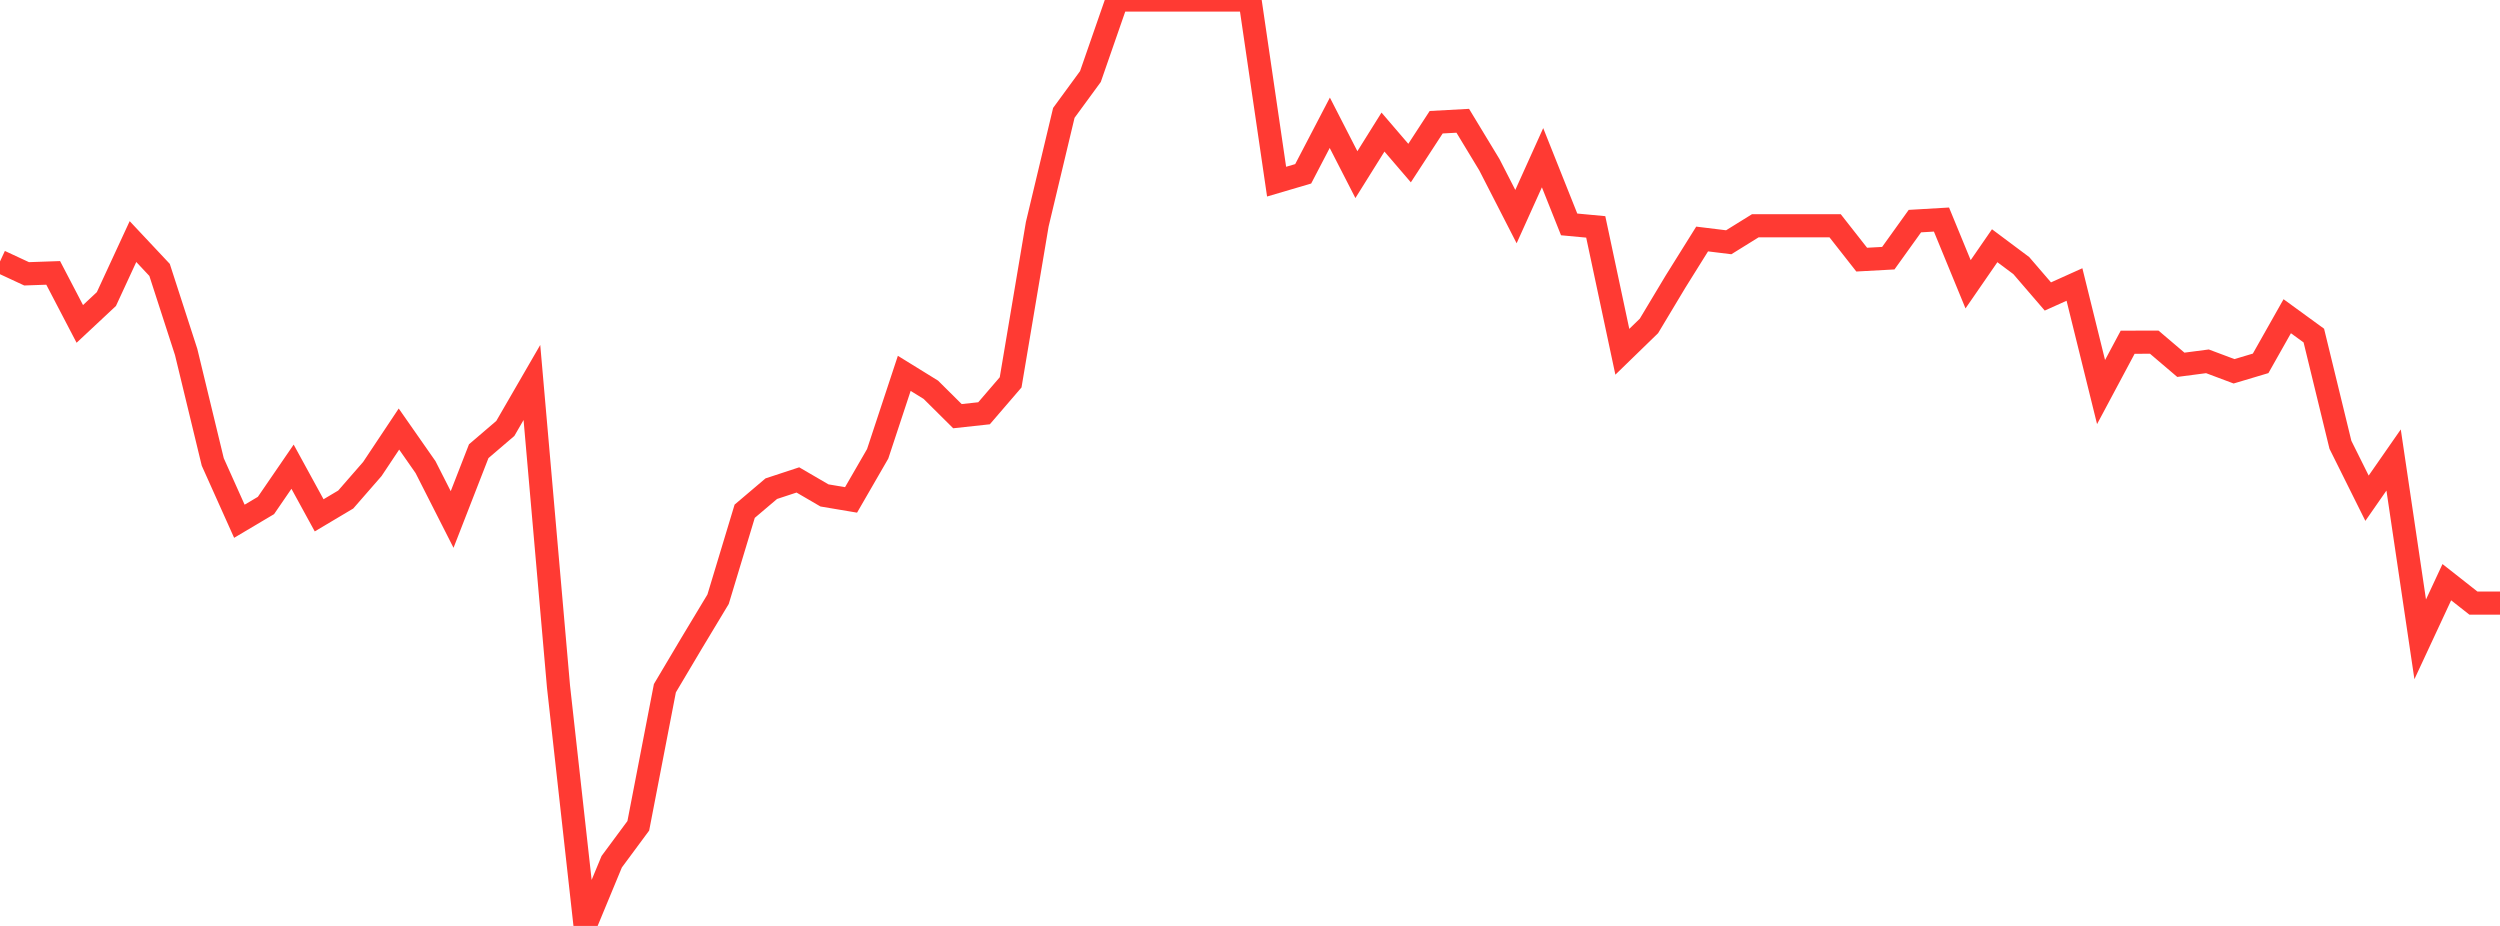 <?xml version="1.0" standalone="no"?>
<!DOCTYPE svg PUBLIC "-//W3C//DTD SVG 1.1//EN" "http://www.w3.org/Graphics/SVG/1.1/DTD/svg11.dtd">

<svg width="135" height="50" viewBox="0 0 135 50" preserveAspectRatio="none" 
  xmlns="http://www.w3.org/2000/svg"
  xmlns:xlink="http://www.w3.org/1999/xlink">


<polyline points="0.0, 14.118 1.436, 14.786 2.872, 14.736 4.309, 17.491 5.745, 16.149 7.181, 13.045 8.617, 14.575 10.053, 19.01 11.489, 24.945 12.926, 28.148 14.362, 27.296 15.798, 25.202 17.234, 27.828 18.67, 26.974 20.106, 25.327 21.543, 23.169 22.979, 25.225 24.415, 28.053 25.851, 24.365 27.287, 23.136 28.723, 20.654 30.16, 37.085 31.596, 50.0 33.032, 46.534 34.468, 44.593 35.904, 37.163 37.34, 34.745 38.777, 32.358 40.213, 27.607 41.649, 26.389 43.085, 25.916 44.521, 26.753 45.957, 26.995 47.394, 24.506 48.83, 20.161 50.266, 21.048 51.702, 22.473 53.138, 22.317 54.574, 20.647 56.011, 12.112 57.447, 6.095 58.883, 4.133 60.319, 0.0 61.755, 0.0 63.191, 0.0 64.628, 0.0 66.064, 0.0 67.5, 0.0 68.936, 9.809 70.372, 9.386 71.809, 6.63 73.245, 9.43 74.681, 7.132 76.117, 8.806 77.553, 6.6 78.989, 6.522 80.426, 8.895 81.862, 11.697 83.298, 8.516 84.734, 12.118 86.17, 12.252 87.606, 18.996 89.043, 17.6 90.479, 15.206 91.915, 12.906 93.351, 13.082 94.787, 12.191 96.223, 12.191 97.66, 12.191 99.096, 12.191 100.532, 14.02 101.968, 13.942 103.404, 11.94 104.84, 11.856 106.277, 15.351 107.713, 13.269 109.149, 14.342 110.585, 16.01 112.021, 15.363 113.457, 21.171 114.894, 18.48 116.33, 18.477 117.766, 19.699 119.202, 19.511 120.638, 20.05 122.074, 19.621 123.511, 17.076 124.947, 18.121 126.383, 24.019 127.819, 26.904 129.255, 24.84 130.691, 34.525 132.128, 31.438 133.564, 32.567 135.0, 32.567" fill="none" stroke="#ff3a33" stroke-width="1.25"/>

</svg>